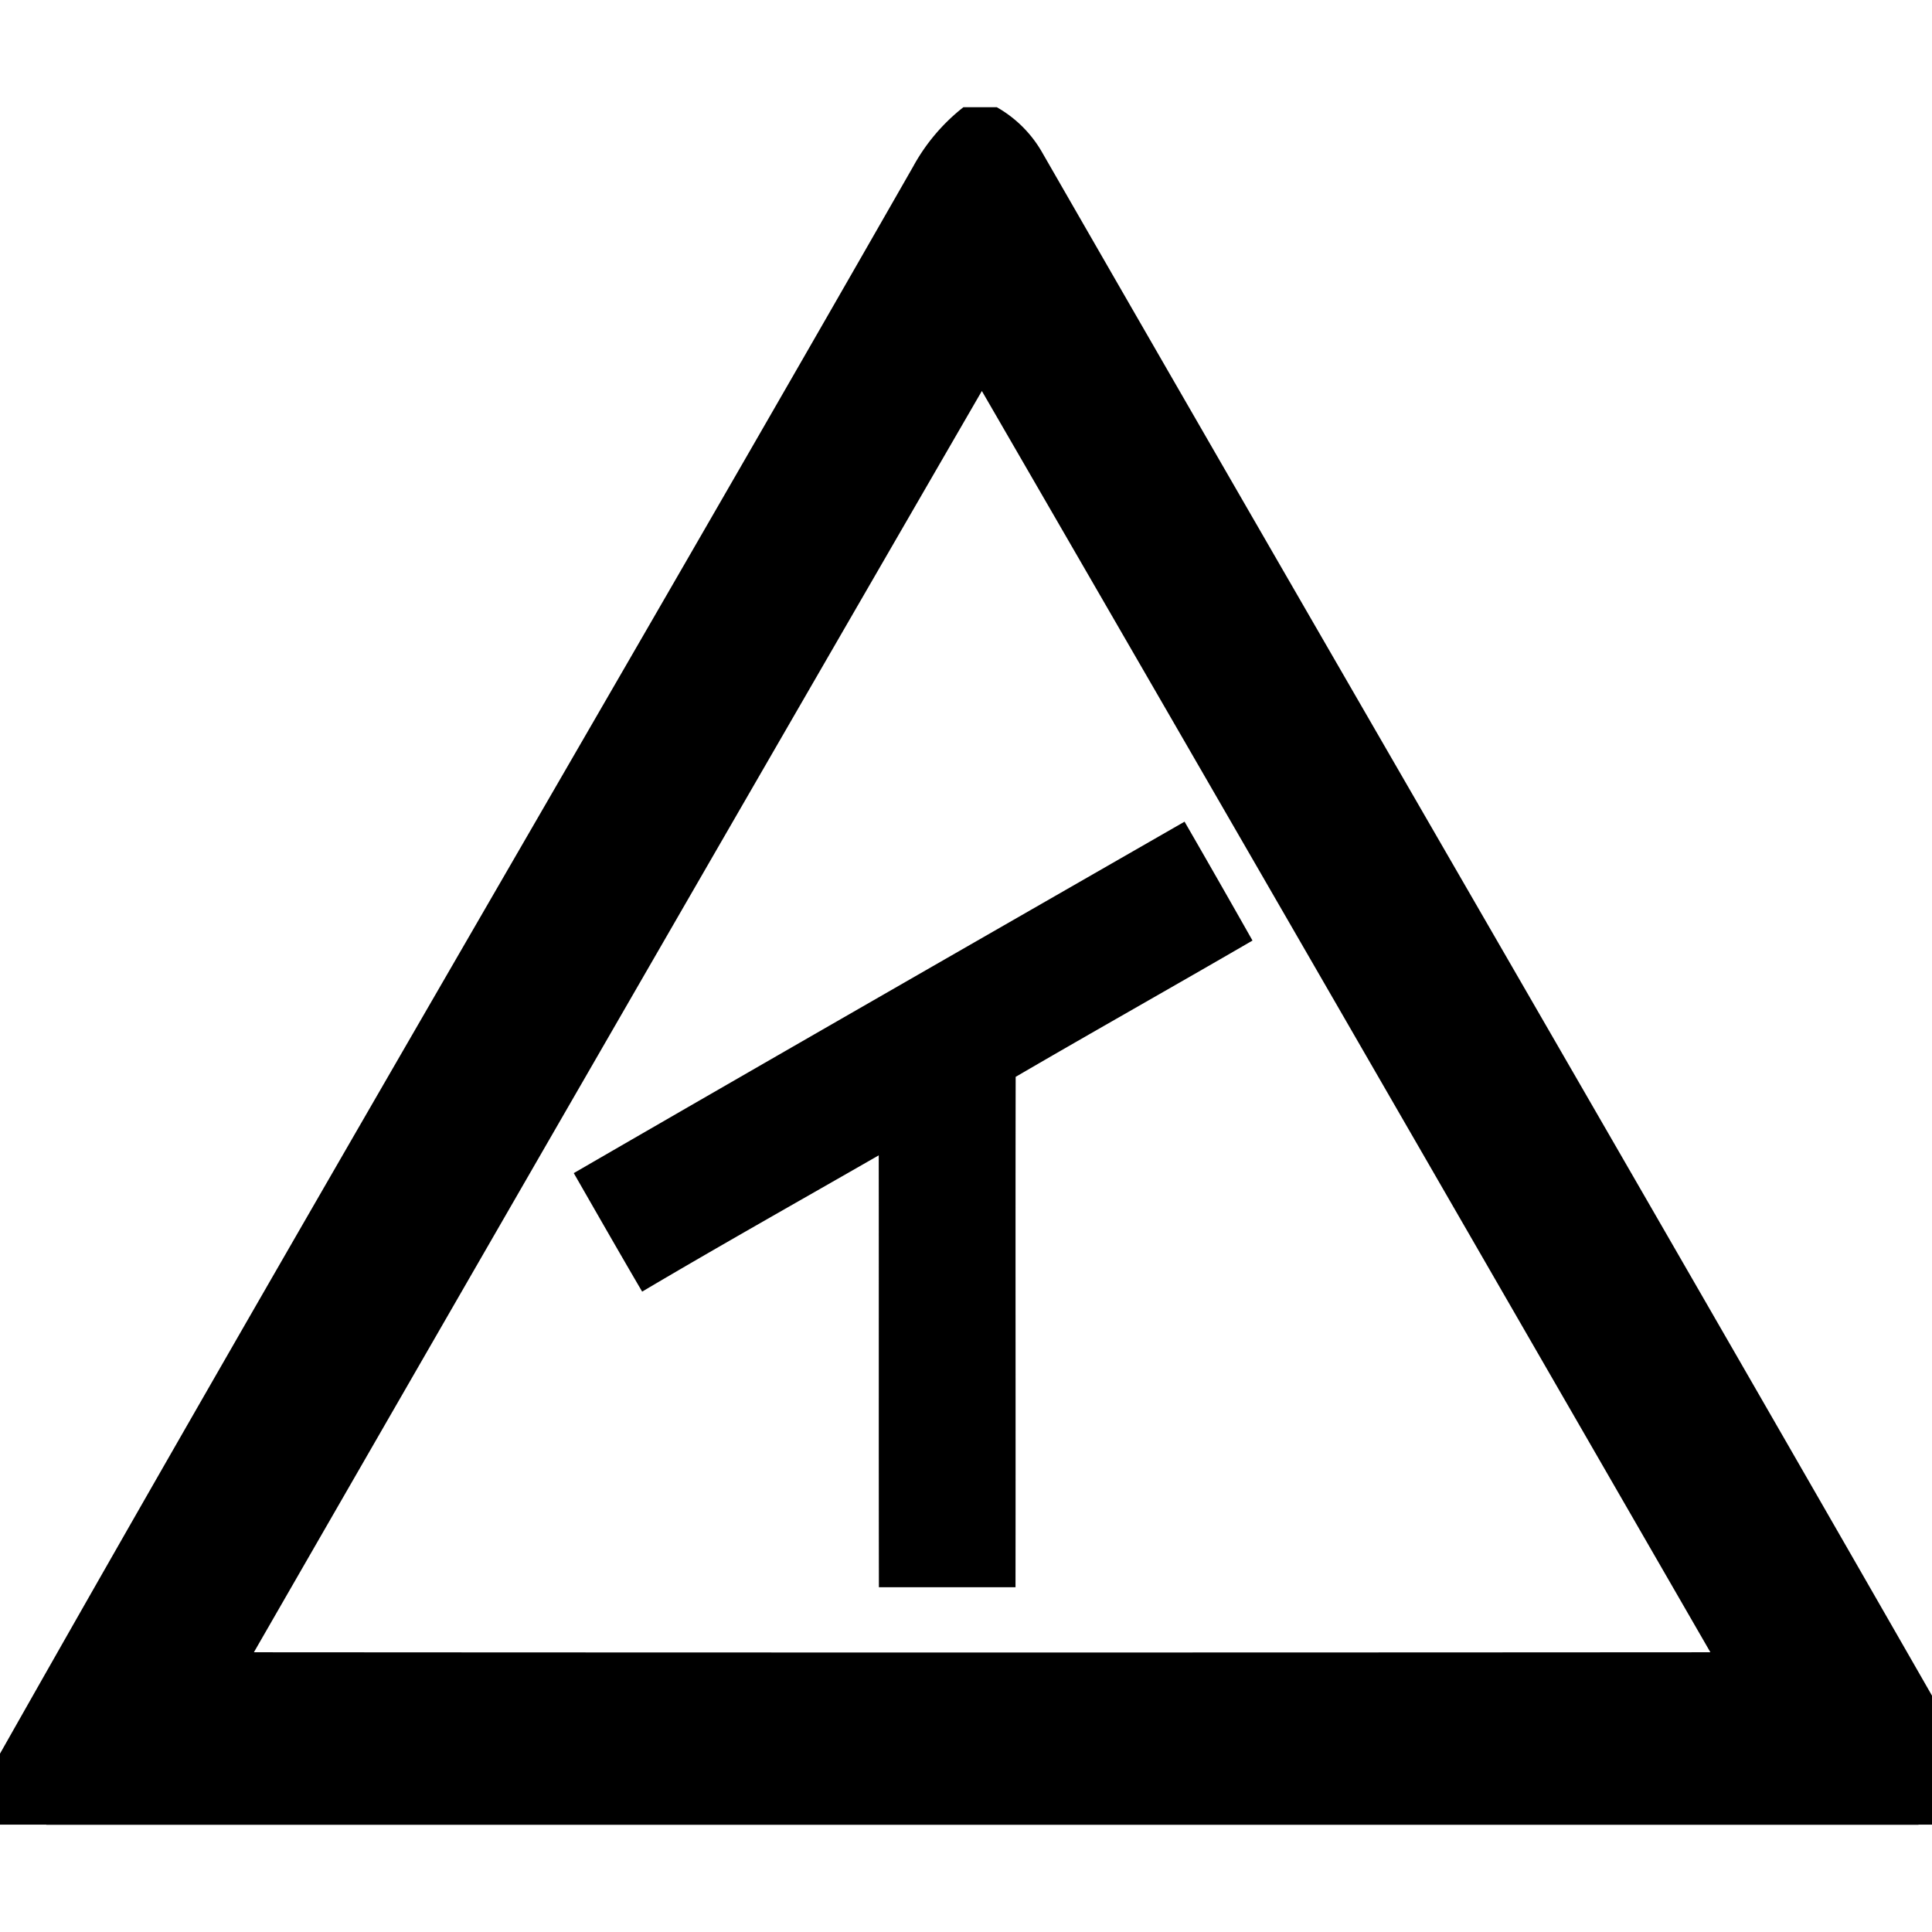 <svg xmlns="http://www.w3.org/2000/svg" width="24" height="24"><path d="m11.967 1.332-.002.002a2.4 2.4 0 0 0-.621.734C7.58 8.652 3.733 15.188-.002 21.788v.37L0 22.16v.506h.574l.002.002H23.83l.004-.002h.547v-.492a8 8 0 0 1-.424.422c.148-.134.286-.278.424-.422v-.445c-3.791-6.62-7.628-13.215-11.43-19.827a1.5 1.5 0 0 0-.568-.57zm.23 3.525c3.022 5.22 6.036 10.444 9.05 15.668q-9.049.006-18.093 0a7579 7579 0 0 1 9.043-15.668m2.518 5.35c-2.53 1.453-5.062 2.904-7.586 4.365h-.002c.282.491.564.985.85 1.473.973-.576 1.959-1.13 2.939-1.693.002 1.789-.001 3.577.002 5.365h1.697c.003-2.112-.002-4.226.002-6.34.976-.569 1.964-1.125 2.942-1.693q-.419-.741-.844-1.477m-14.668 12q.056.06.113.117z"/></svg>